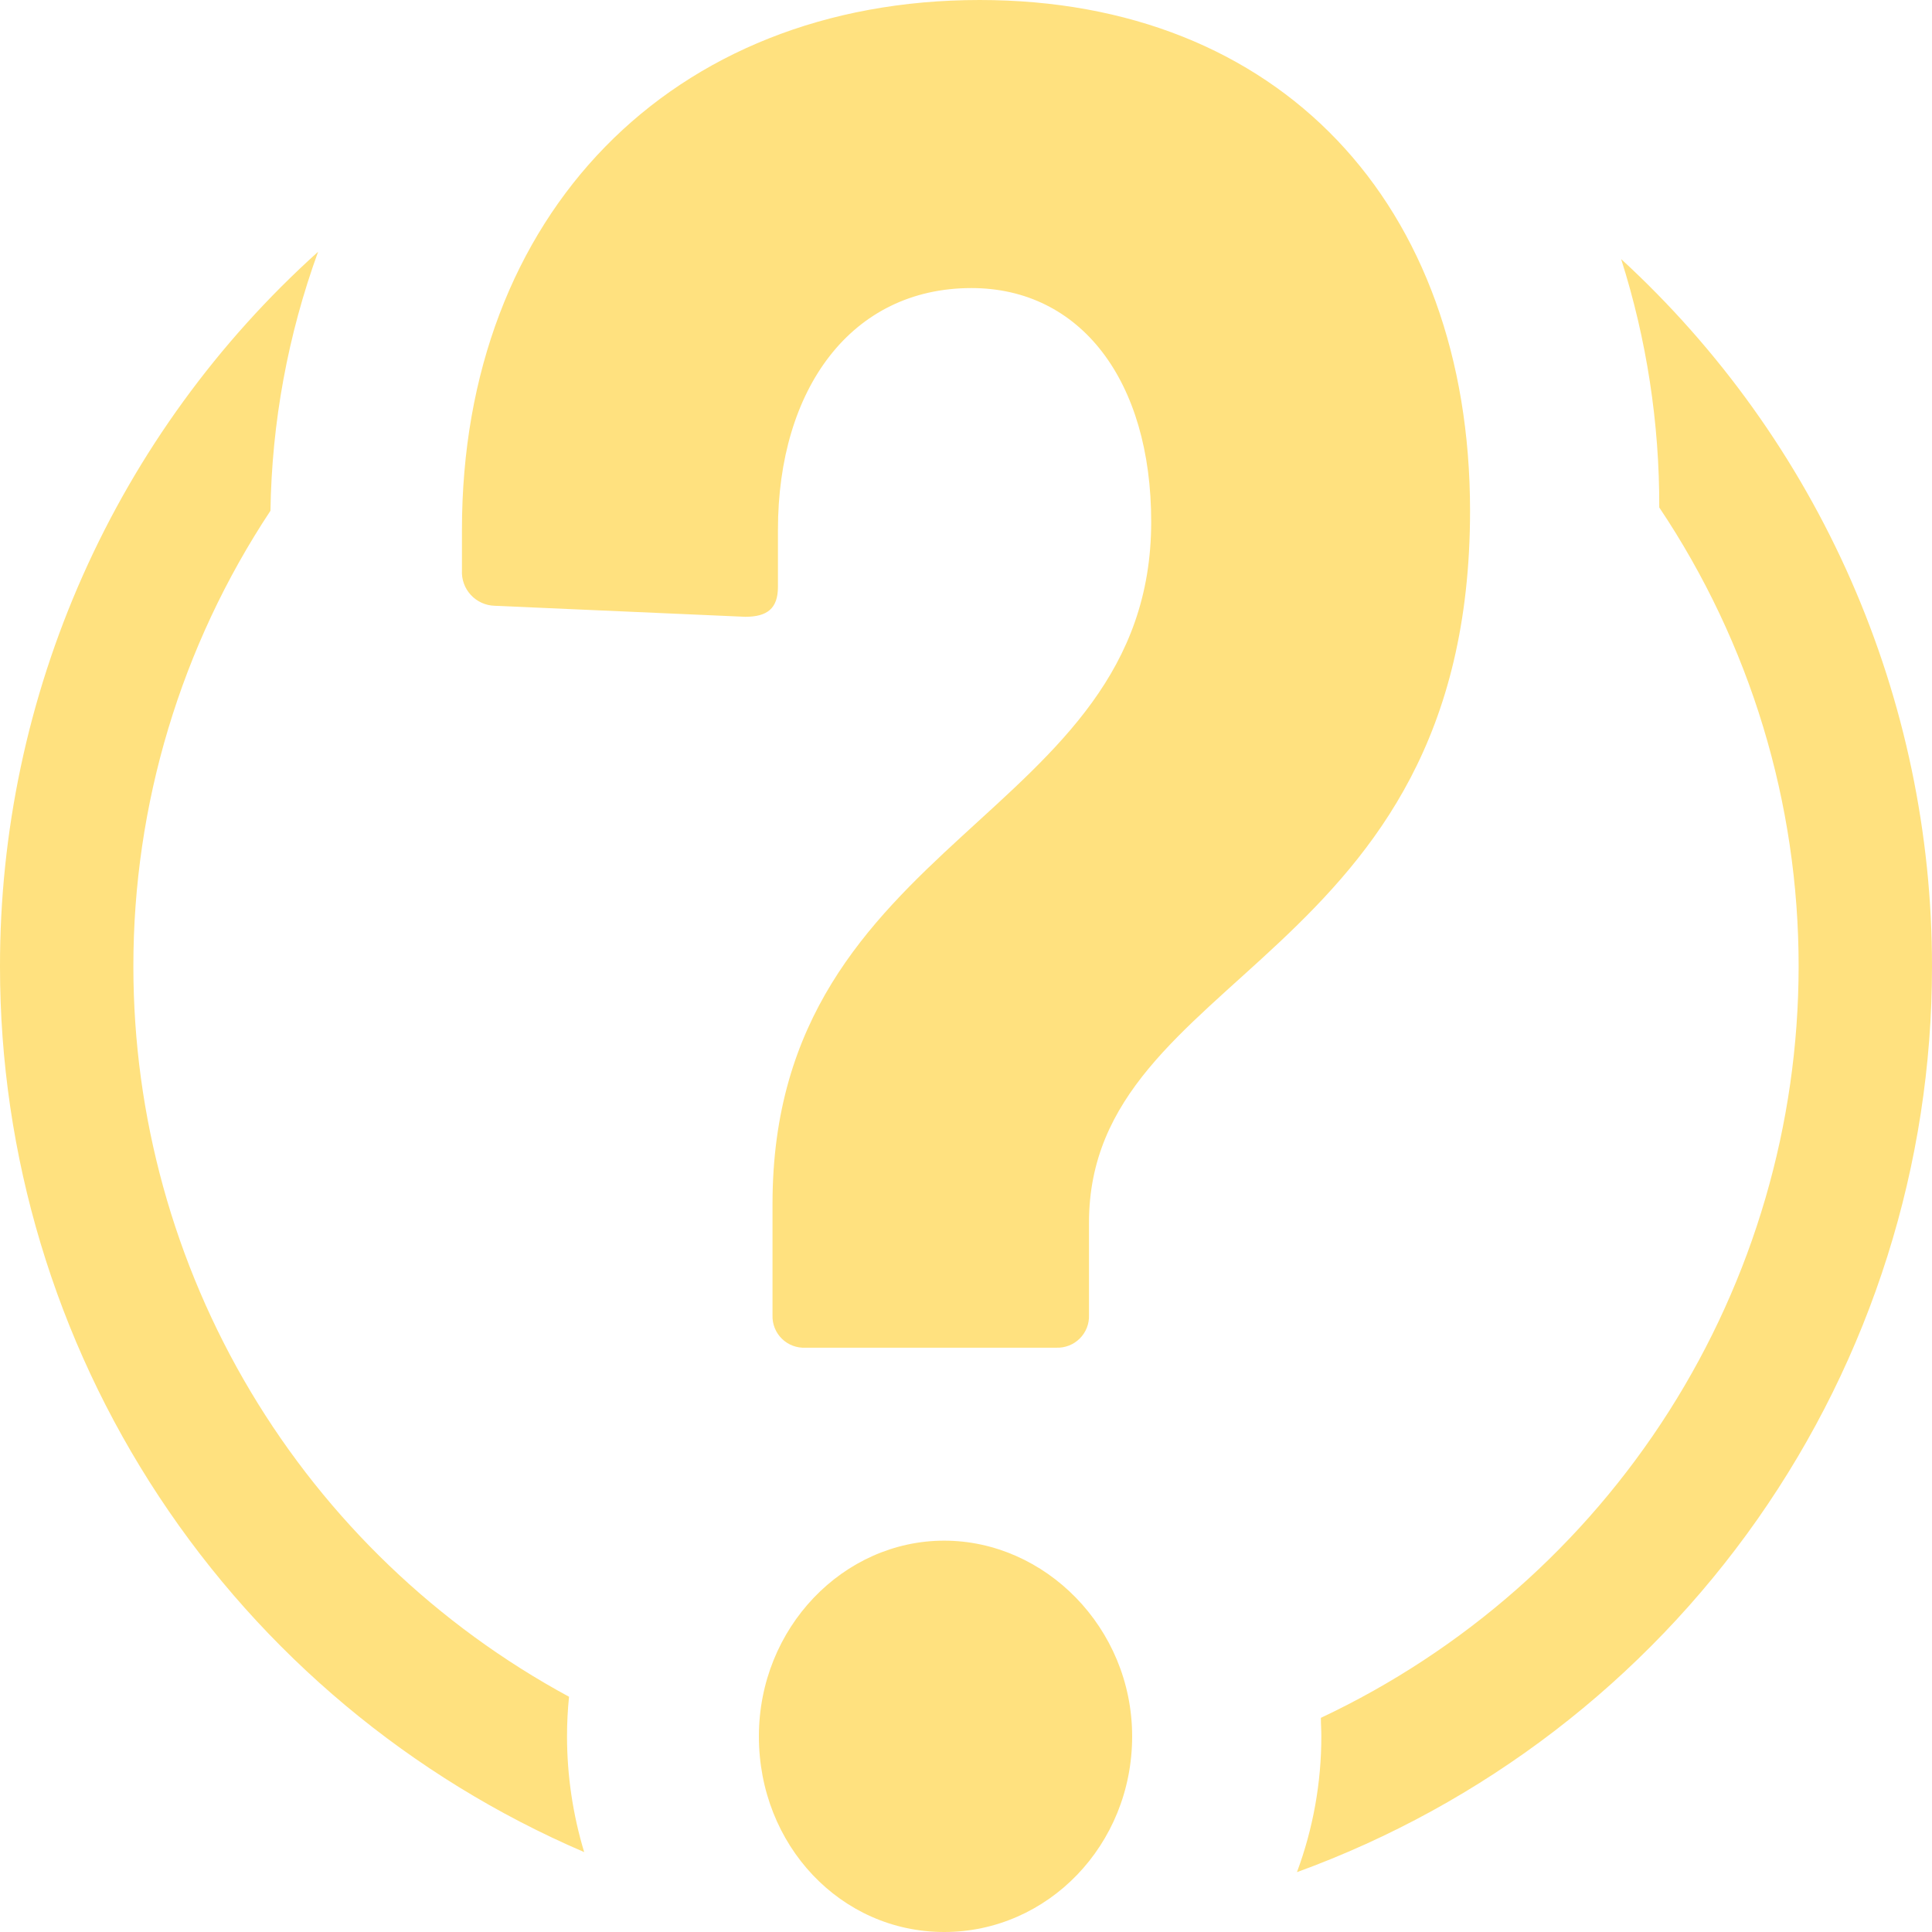 <svg width="290" height="290" viewBox="0 0 290 290" fill="none" xmlns="http://www.w3.org/2000/svg">
<path d="M115.957 197.417V180.688C115.957 125.227 172.799 123.188 172.799 78.322C172.799 57.102 162.174 43.24 145.815 43.24C127.812 43.24 116.772 58.328 116.772 79.534V88.091C116.772 91.357 115.142 92.583 111.867 92.583L74.245 90.929C73.571 90.909 72.908 90.755 72.295 90.476C71.682 90.197 71.131 89.799 70.674 89.305C70.217 88.811 69.864 88.231 69.635 87.599C69.405 86.966 69.305 86.295 69.34 85.624V79.52C69.34 32.216 100.799 0 147.045 0C192.032 0 220.66 30.59 220.66 76.668C220.66 144.779 163.461 145.606 163.461 183.526V197.403C163.485 198.053 163.375 198.701 163.136 199.306C162.897 199.911 162.535 200.461 162.073 200.92C161.611 201.379 161.059 201.739 160.451 201.975C159.844 202.211 159.194 202.32 158.542 202.294H120.919C120.265 202.328 119.61 202.226 118.997 201.994C118.385 201.762 117.827 201.405 117.36 200.946C116.894 200.487 116.528 199.936 116.286 199.329C116.045 198.721 115.933 198.07 115.957 197.417ZM113.913 260.636C113.913 244.322 126.596 231.258 141.726 231.258C156.855 231.258 169.939 244.322 169.939 260.636C169.939 276.951 157.269 290 141.726 290C126.182 290 113.913 276.951 113.913 260.636ZM85.112 260.636C85.111 258.65 85.212 256.665 85.413 254.689C65.638 243.982 49.125 228.152 37.616 208.869C26.108 189.585 20.028 167.562 20.02 145.121C19.991 120.783 27.148 96.976 40.597 76.668C40.796 63.403 43.213 50.264 47.747 37.792C32.688 51.344 20.655 67.902 12.429 86.393C4.204 104.883 -0.031 124.893 0 145.121C-0.005 173.393 8.298 201.047 23.882 224.664C39.466 248.281 61.648 266.826 87.687 278.006C85.983 272.373 85.116 266.521 85.112 260.636ZM243.34 38.89C247.172 50.946 249.101 63.522 249.06 76.169C262.728 96.579 270.009 120.578 269.98 145.121C269.956 168.756 263.203 191.897 250.508 211.855C237.812 231.812 219.697 247.764 198.267 257.855C198.267 258.768 198.338 259.681 198.338 260.608C198.343 267.573 197.104 274.484 194.678 281.016C222.621 270.844 246.753 252.352 263.804 228.043C280.854 203.735 290 174.787 290 145.121C290.017 125.158 285.879 105.408 277.847 87.123C269.816 68.837 258.065 52.413 243.34 38.89Z" fill="#FFE17F"/>
</svg>
